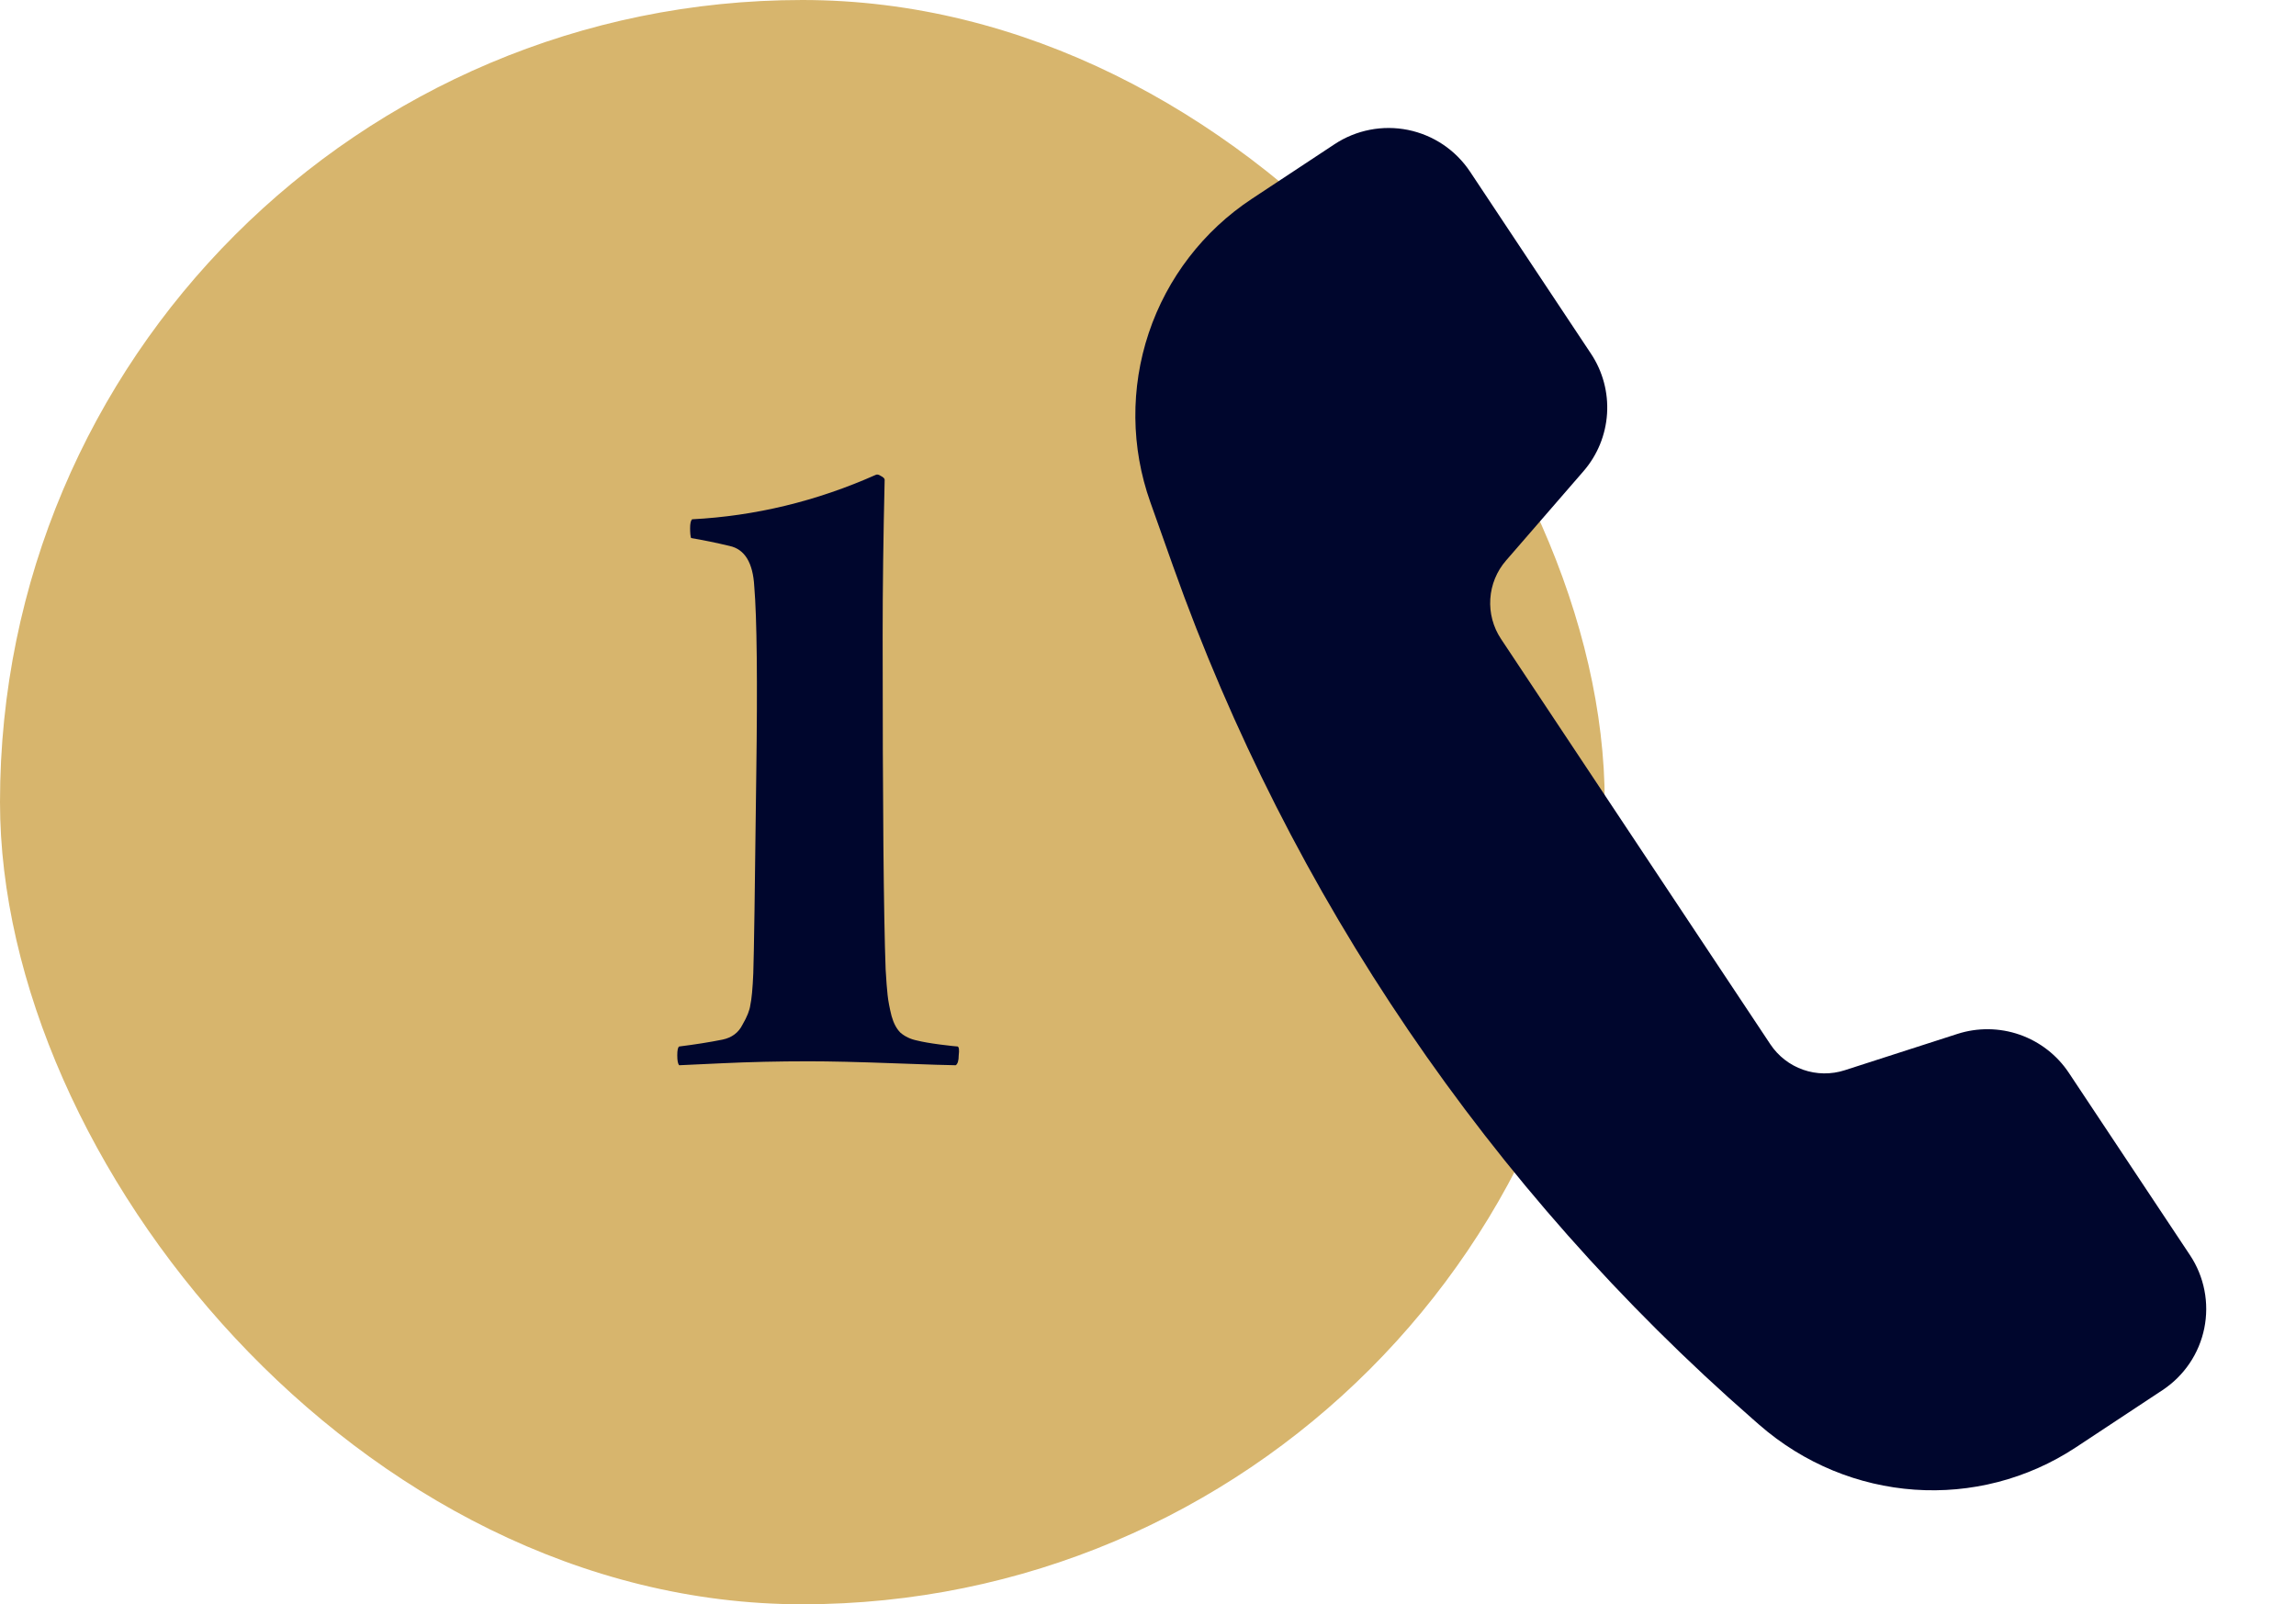 <?xml version="1.0" encoding="UTF-8"?> <svg xmlns="http://www.w3.org/2000/svg" width="93" height="65" viewBox="0 0 93 65" fill="none"> <rect width="65" height="65" rx="32.5" fill="#D7B56D"></rect> <path d="M38.792 42.4C38.846 42.427 38.859 42.547 38.833 42.76C38.833 42.973 38.792 43.107 38.712 43.16C38.472 43.16 37.633 43.133 36.193 43.08C34.779 43.027 33.633 43 32.752 43C31.526 43 30.352 43.027 29.233 43.08C28.139 43.133 27.566 43.16 27.512 43.16C27.459 43.107 27.433 42.973 27.433 42.76C27.433 42.547 27.459 42.427 27.512 42.4C28.152 42.32 28.739 42.227 29.273 42.12C29.646 42.04 29.913 41.84 30.073 41.52C30.259 41.2 30.366 40.933 30.392 40.72C30.446 40.48 30.486 40.053 30.512 39.44C30.539 38.693 30.579 36 30.633 31.36C30.686 27.573 30.659 25.04 30.552 23.76C30.499 22.8 30.166 22.253 29.552 22.12C28.992 21.987 28.473 21.88 27.992 21.8C27.966 21.72 27.953 21.587 27.953 21.4C27.953 21.213 27.979 21.093 28.032 21.04C30.593 20.907 33.072 20.307 35.472 19.24C35.526 19.213 35.593 19.227 35.672 19.28C35.779 19.333 35.833 19.387 35.833 19.44C35.779 21.733 35.752 23.84 35.752 25.76C35.752 32.587 35.792 37.093 35.873 39.28C35.899 39.733 35.926 40.08 35.953 40.32C35.979 40.56 36.032 40.84 36.112 41.16C36.193 41.453 36.312 41.68 36.472 41.84C36.659 42 36.886 42.107 37.153 42.16C37.366 42.213 37.672 42.267 38.072 42.32C38.499 42.373 38.739 42.4 38.792 42.4Z" fill="#00062D"></path> <path d="M79.284 41.891L74.719 43.363C74.171 43.539 73.58 43.532 73.036 43.342C72.493 43.152 72.026 42.789 71.708 42.31L60.799 25.888C60.481 25.409 60.328 24.839 60.365 24.266C60.401 23.692 60.624 23.147 61.001 22.712L64.139 19.092C64.704 18.441 65.039 17.622 65.094 16.762C65.149 15.902 64.92 15.047 64.442 14.329L59.544 6.954C59.256 6.522 58.887 6.15 58.456 5.86C58.025 5.57 57.541 5.368 57.032 5.264C56.522 5.161 55.998 5.159 55.488 5.258C54.978 5.357 54.492 5.555 54.059 5.841L50.706 8.056C48.745 9.352 47.275 11.265 46.53 13.492C45.785 15.719 45.807 18.131 46.594 20.345L47.521 22.955C52.257 36.288 60.344 48.186 71.009 57.508L71.254 57.723C74.897 60.907 80.126 61.256 84.092 58.636L87.594 56.322C88.027 56.036 88.399 55.667 88.69 55.237C88.98 54.808 89.182 54.325 89.285 53.817C89.388 53.309 89.39 52.785 89.29 52.276C89.191 51.768 88.992 51.283 88.704 50.851L83.802 43.472C83.325 42.752 82.625 42.208 81.809 41.922C80.993 41.637 80.107 41.626 79.284 41.891Z" fill="#00062D"></path> </svg> 